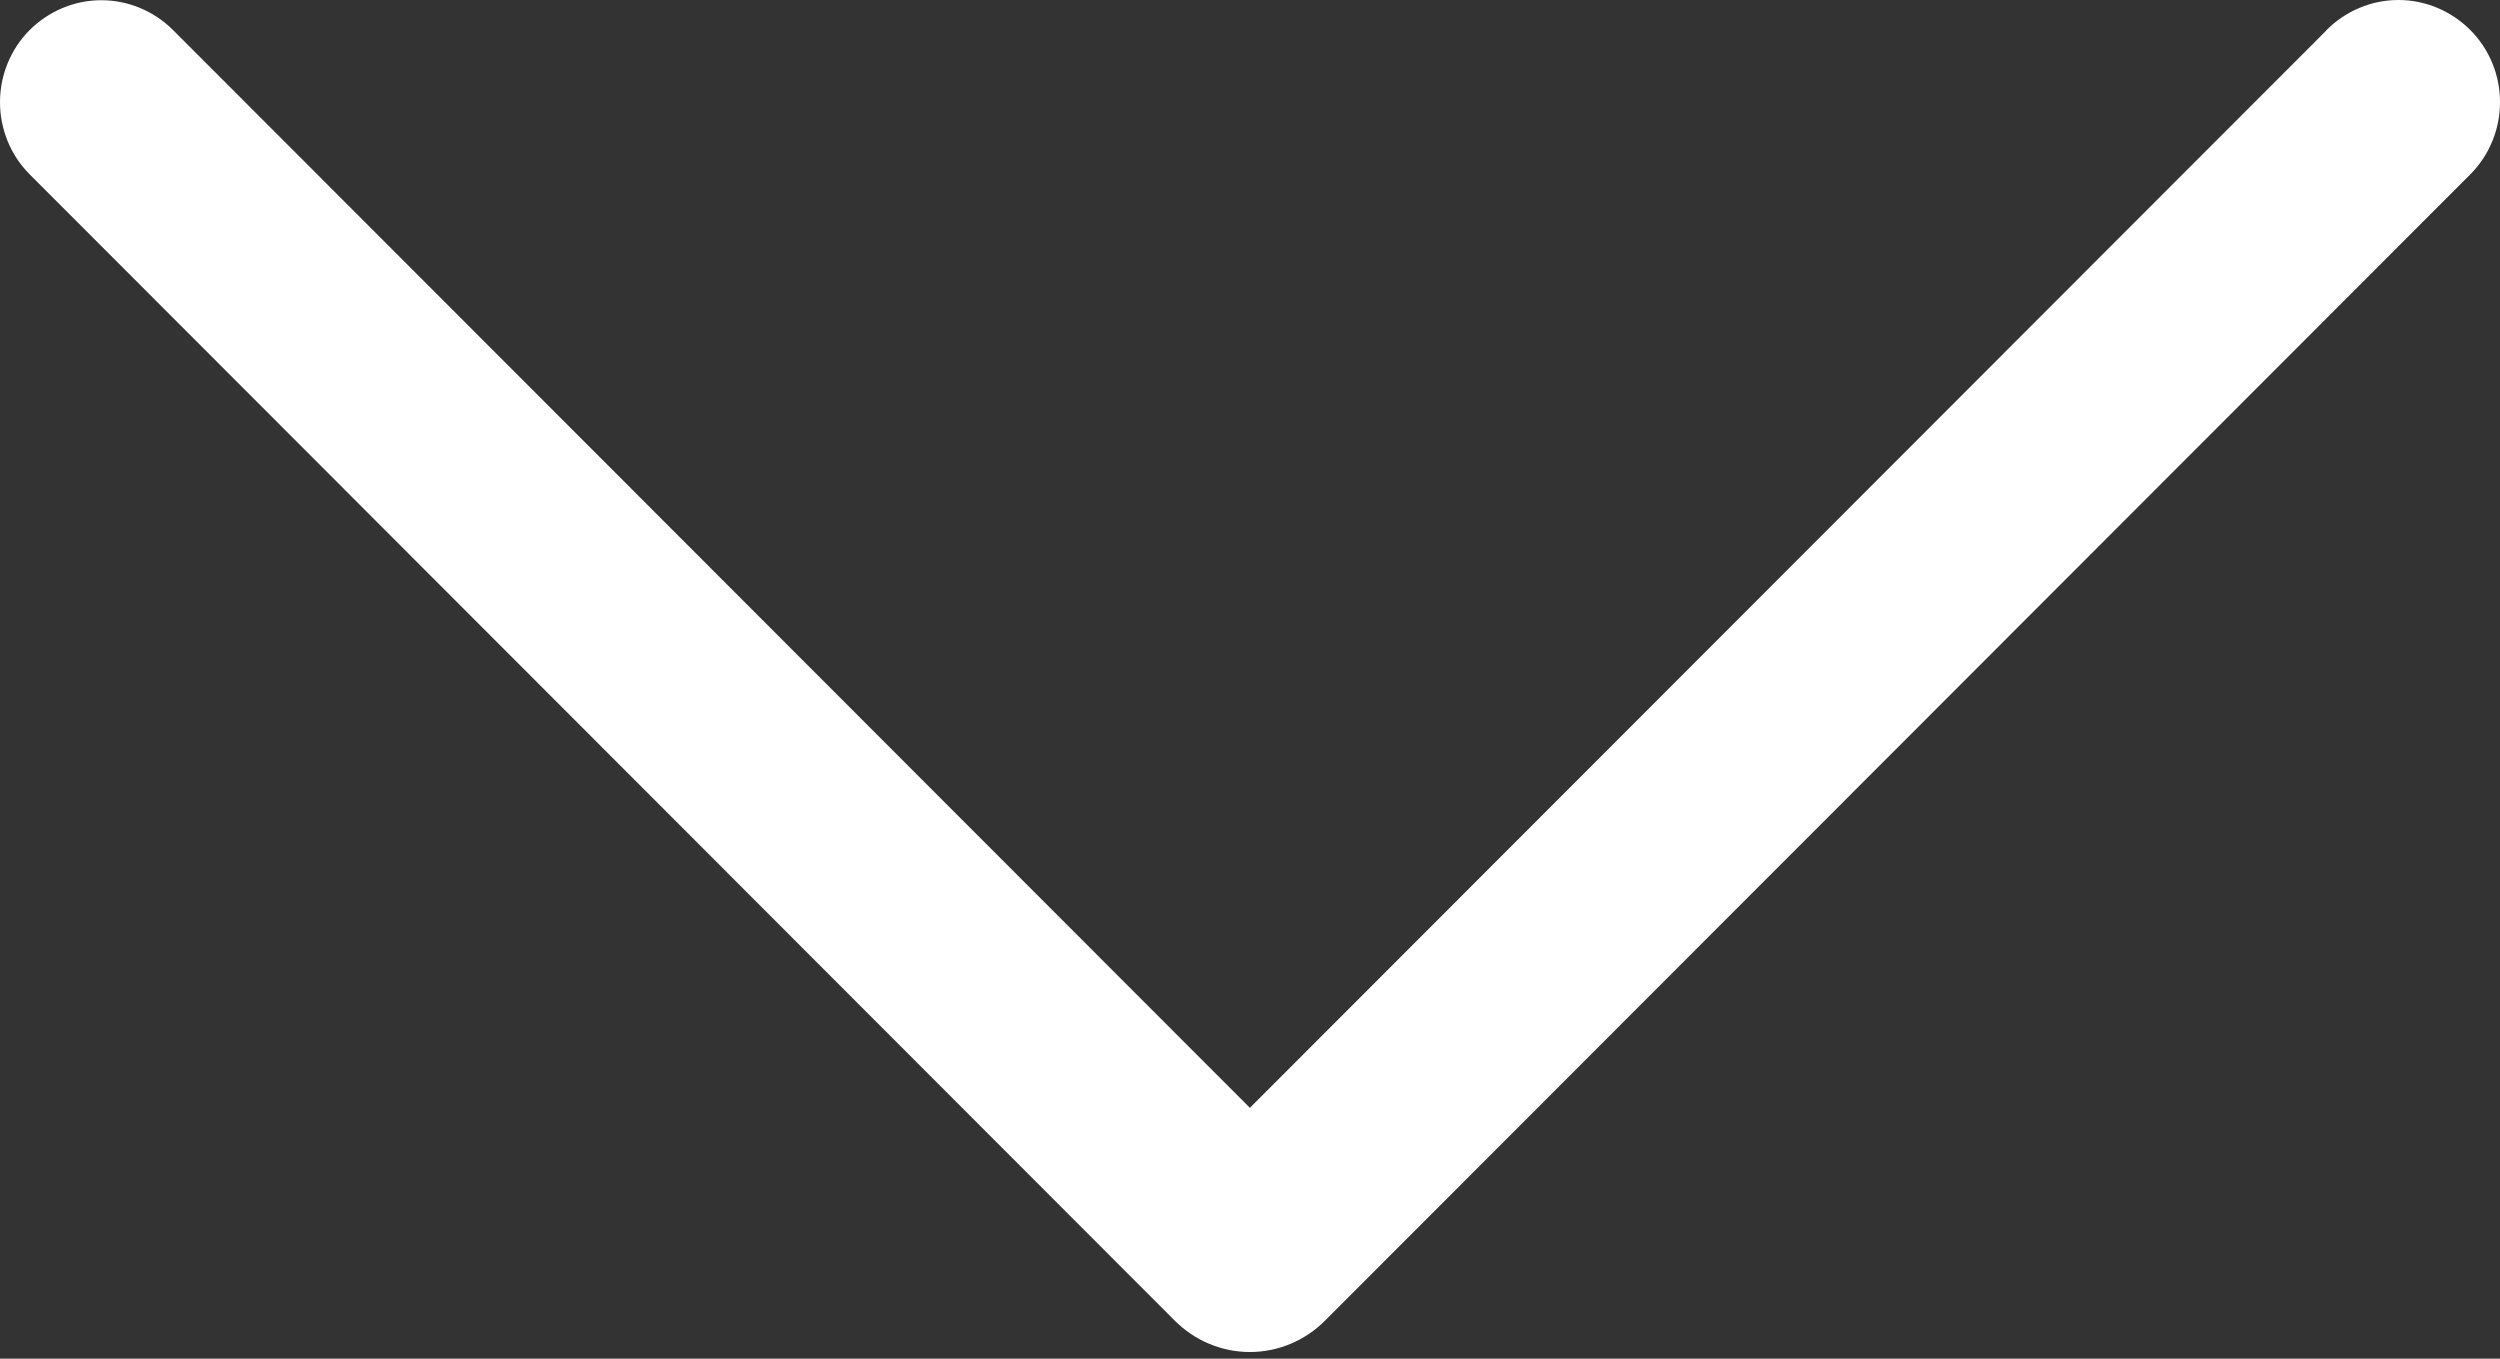 <?xml version="1.0" encoding="UTF-8"?> <svg xmlns="http://www.w3.org/2000/svg" width="46" height="25" viewBox="0 0 46 25" fill="none"><rect x="0" y="0" width="46" height="25" fill="#333333" stroke="none"/> <path d="M42.807 0.558L22.998 20.384L3.189 0.558C2.835 0.203 2.36 0.004 1.865 0.004C1.37 0.004 0.895 0.203 0.541 0.558C0.37 0.73 0.234 0.936 0.141 1.163C0.048 1.39 0 1.634 0 1.88C0 2.127 0.048 2.371 0.141 2.598C0.234 2.825 0.37 3.031 0.541 3.203L21.615 24.299C21.985 24.67 22.481 24.877 22.998 24.877C23.515 24.877 24.011 24.67 24.381 24.299L45.455 3.207C45.627 3.034 45.764 2.828 45.858 2.6C45.952 2.372 46 2.128 46 1.88C46 1.633 45.952 1.388 45.858 1.16C45.764 0.932 45.627 0.726 45.455 0.554C45.101 0.199 44.626 0 44.131 0C43.636 0 43.161 0.199 42.807 0.554V0.558Z" fill="white"></path> </svg> 